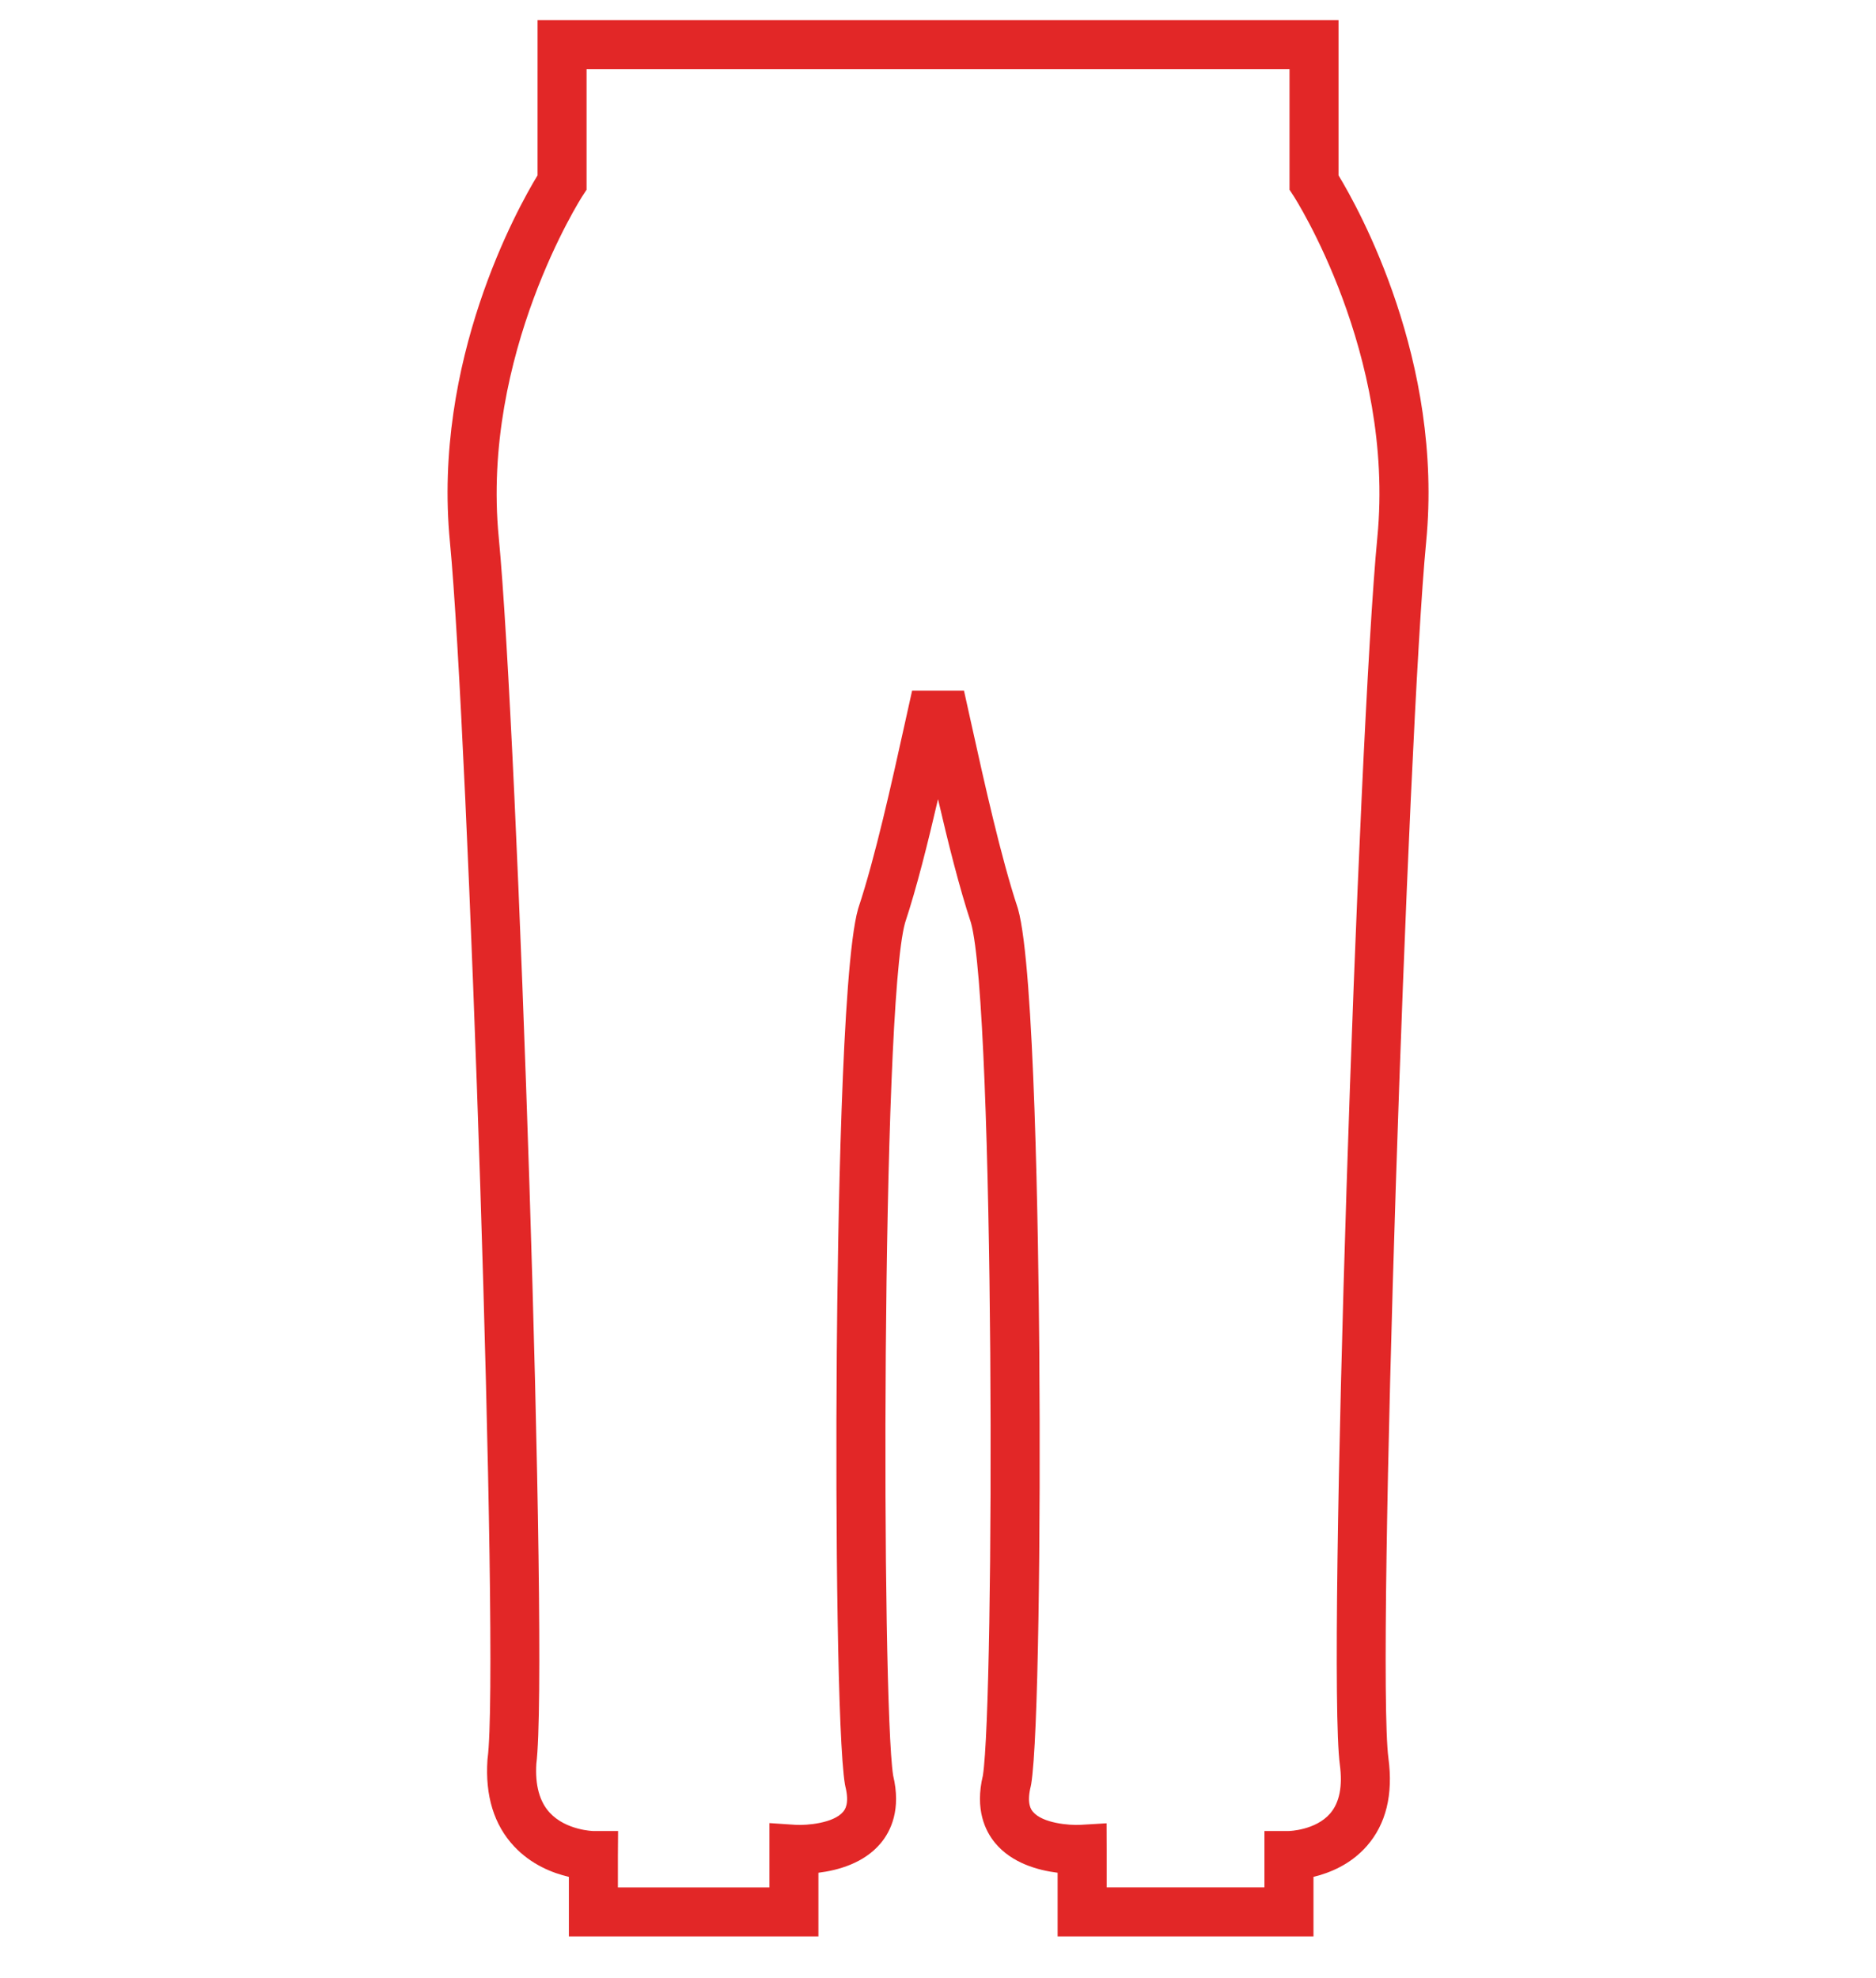 <?xml version="1.0" encoding="UTF-8"?><svg id="Pants" xmlns="http://www.w3.org/2000/svg" viewBox="0 0 915.38 965.21"><defs><style>.cls-1{fill:#e22727;stroke-width:0px;}</style></defs><path class="cls-1" d="m640.88,944.89h-124.82v-31.07c-9.57-1.19-22.26-4.67-30.4-14.41-4.98-5.96-10.04-16.51-6.06-33.06,5.69-36.75,5.81-374.13-5.82-416.07-5.63-16.96-11.19-39.21-16.08-60.33-4.89,21.12-10.45,43.37-16.08,60.33-11.63,41.94-11.51,379.32-5.82,416.07,3.98,16.55-1.08,27.1-6.06,33.06-8.14,9.74-20.83,13.23-30.4,14.41v31.07h-121.76v-29.06c-7.94-1.85-18.34-5.93-26.72-14.88-9.8-10.47-14.18-24.67-13.01-42.2l.08-.79c6.06-45.42-9.5-501.56-18.39-593.52-8.55-88.35,32.98-162.76,42.75-178.87V9.78h390.84v75.8c9.77,16.11,51.3,90.52,42.75,178.87-8.9,91.96-24.45,548.1-18.4,593.52,2.36,17.71-1.18,32.1-10.52,42.78-7.94,9.07-18.18,13.19-26.06,15.07v29.08Zm-100.9-23.92h76.99v-27.52h11.96s12.98-.29,20.12-8.57c4.53-5.26,6.12-13.25,4.72-23.75-6.4-47.99,9.02-503.06,18.3-598.98,8.67-89.57-40.42-165.83-40.91-166.59l-1.95-2.98v-58.87h-343v58.87l-1.95,2.98c-.49.75-49.55,77.32-40.91,166.59,9.26,95.65,24.6,548.28,18.35,598.55-.63,10.41,1.56,18.41,6.52,23.8,7.99,8.67,21.27,8.97,21.41,8.97h11.96l-.09,11.96v15.56h73.93v-31.4l12.75.85c5.55.33,18.59-.79,23.23-6.38.79-.96,3.2-3.86,1.06-12.42l-.19-.93c-3.51-21.09-4.68-124.32-3.98-210.75.45-55.7,2.35-188.3,10.4-216.46l.15-.5c8.17-24.5,16.42-61.79,22.44-89.02l3.77-17h25.3l3.75,16.91c6.03,27.26,14.29,64.58,22.46,89.11l.15.5c8.05,28.16,9.95,160.76,10.4,216.46.69,86.43-.47,189.66-3.98,210.75l-.19.93c-2.14,8.56.27,11.47,1.06,12.42,4.64,5.59,17.68,6.71,23.27,6.38l12.67-.75.04,12.69v18.62Z"/></svg>